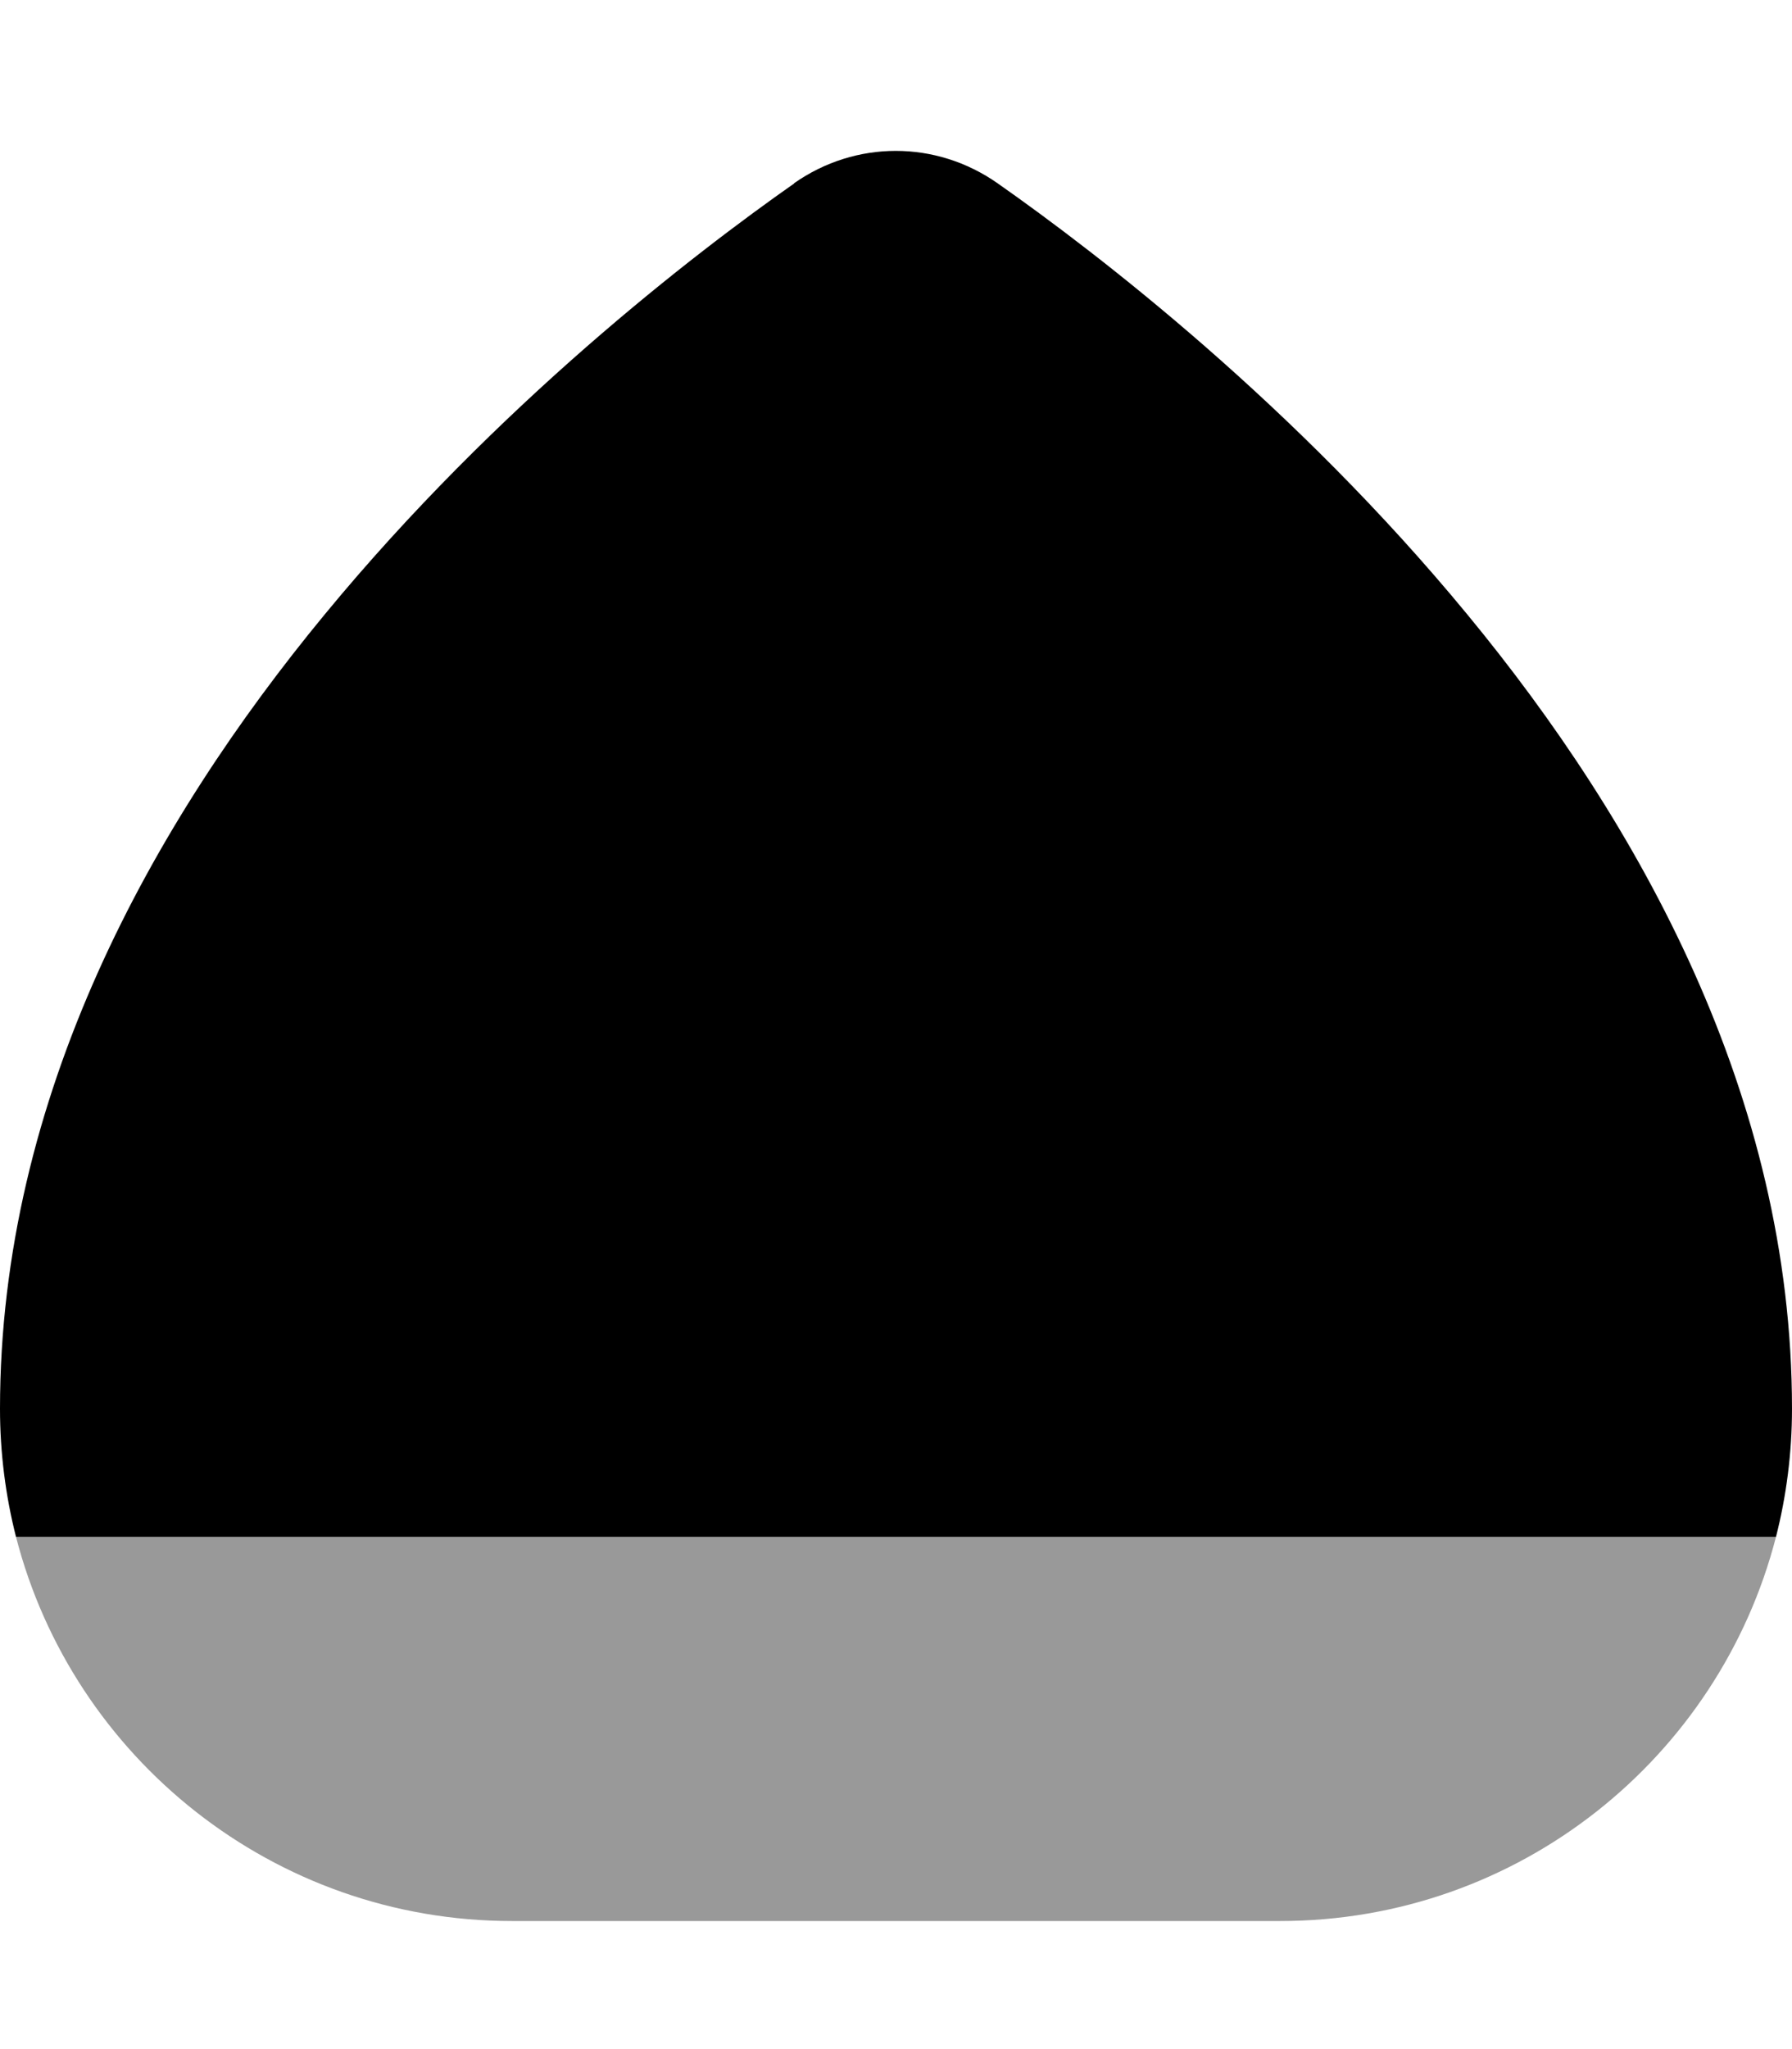 <svg xmlns="http://www.w3.org/2000/svg" viewBox="0 0 448 512"><!--! Font Awesome Pro 7.0.0 by @fontawesome - https://fontawesome.com License - https://fontawesome.com/license (Commercial License) Copyright 2025 Fonticons, Inc. --><path opacity=".4" fill="currentColor" d="M4 384L444 384c-14.2 55.2-64.3 96-124 96l-192 0C68.4 480 18.2 439.2 4 384z"/><path fill="currentColor" d="M198.5 45.8c15.4-10.8 35.5-10.8 50.9 0 25.1 17.6 74.3 55.4 117.4 107.7 43 52.1 81.2 120.3 81.2 198.5 0 11-1.4 21.8-4 32L4 384c-2.6-10.2-4-21-4-32 0-78.2 38.2-146.4 81.2-198.5 43.1-52.3 92.3-90.1 117.4-107.7z"/></svg>